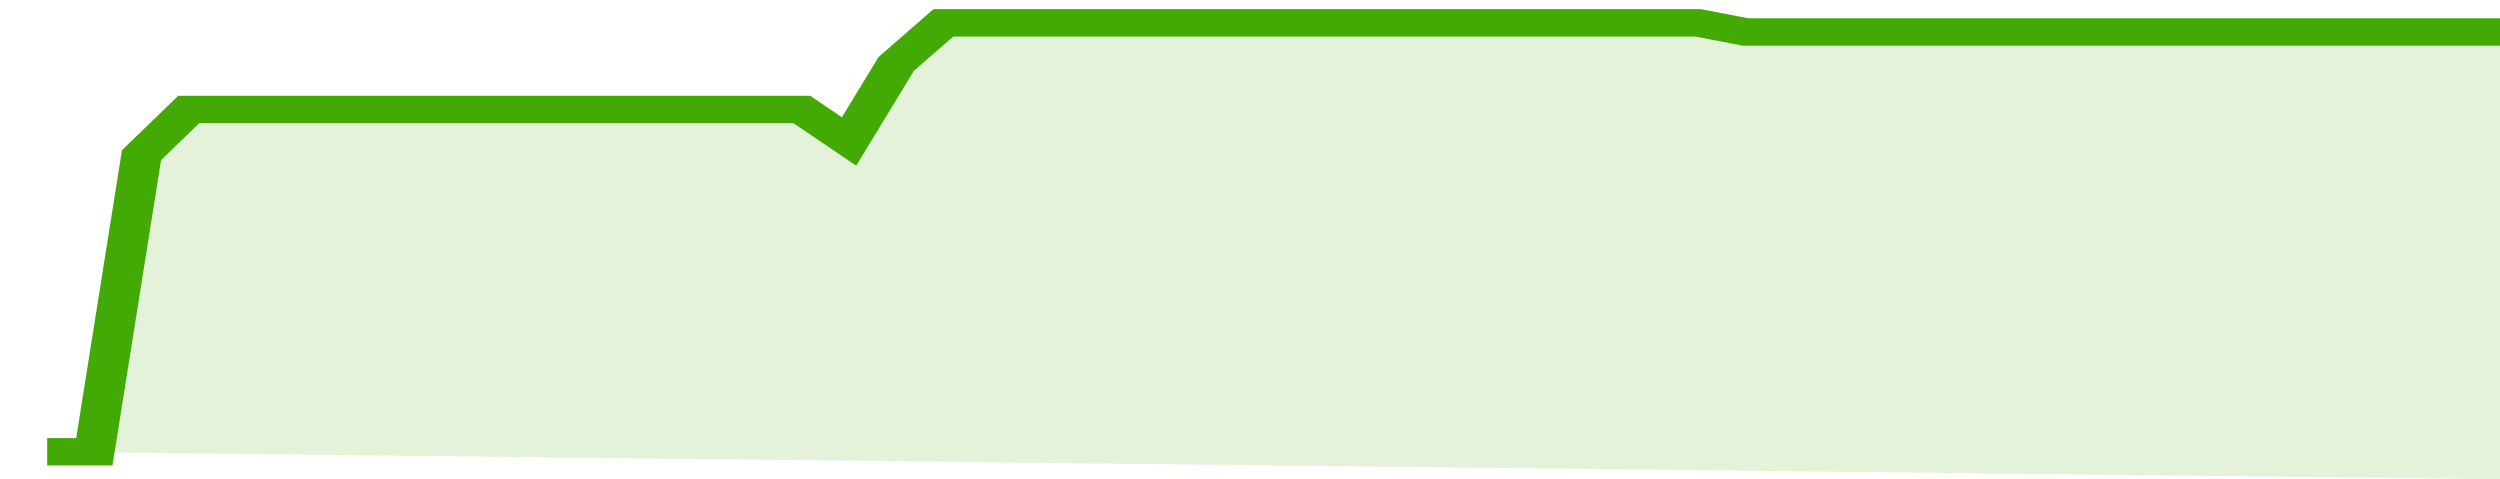 <svg xmlns="http://www.w3.org/2000/svg" viewBox="0 0 371 105" width="120" height="23" preserveAspectRatio="none">
				 <polyline fill="none" stroke="#43AA05" stroke-width="6" points="7, 99 14, 99 21, 34 28, 24 35, 24 42, 24 49, 24 56, 24 63, 24 70, 24 77, 24 84, 24 91, 24 98, 24 105, 24 112, 24 119, 24 126, 31 133, 14 140, 5 147, 5 154, 5 161, 5 168, 5 175, 5 182, 5 189, 5 196, 5 203, 5 210, 5 217, 5 224, 5 231, 5 238, 5 245, 5 252, 5 259, 7 266, 7 273, 7 280, 7 287, 7 294, 7 301, 7 308, 7 315, 7 322, 7 329, 7 336, 7 343, 7 350, 7 357, 7 364, 7 371, 7 371, 7 "> </polyline>
				 <polygon fill="#43AA05" opacity="0.15" points="7, 99 14, 99 21, 34 28, 24 35, 24 42, 24 49, 24 56, 24 63, 24 70, 24 77, 24 84, 24 91, 24 98, 24 105, 24 112, 24 119, 24 126, 31 133, 14 140, 5 147, 5 154, 5 161, 5 168, 5 175, 5 182, 5 189, 5 196, 5 203, 5 210, 5 217, 5 224, 5 231, 5 238, 5 245, 5 252, 5 259, 7 266, 7 273, 7 280, 7 287, 7 294, 7 301, 7 308, 7 315, 7 322, 7 329, 7 336, 7 343, 7 350, 7 357, 7 364, 7 371, 7 371, 105 "></polygon>
			</svg>